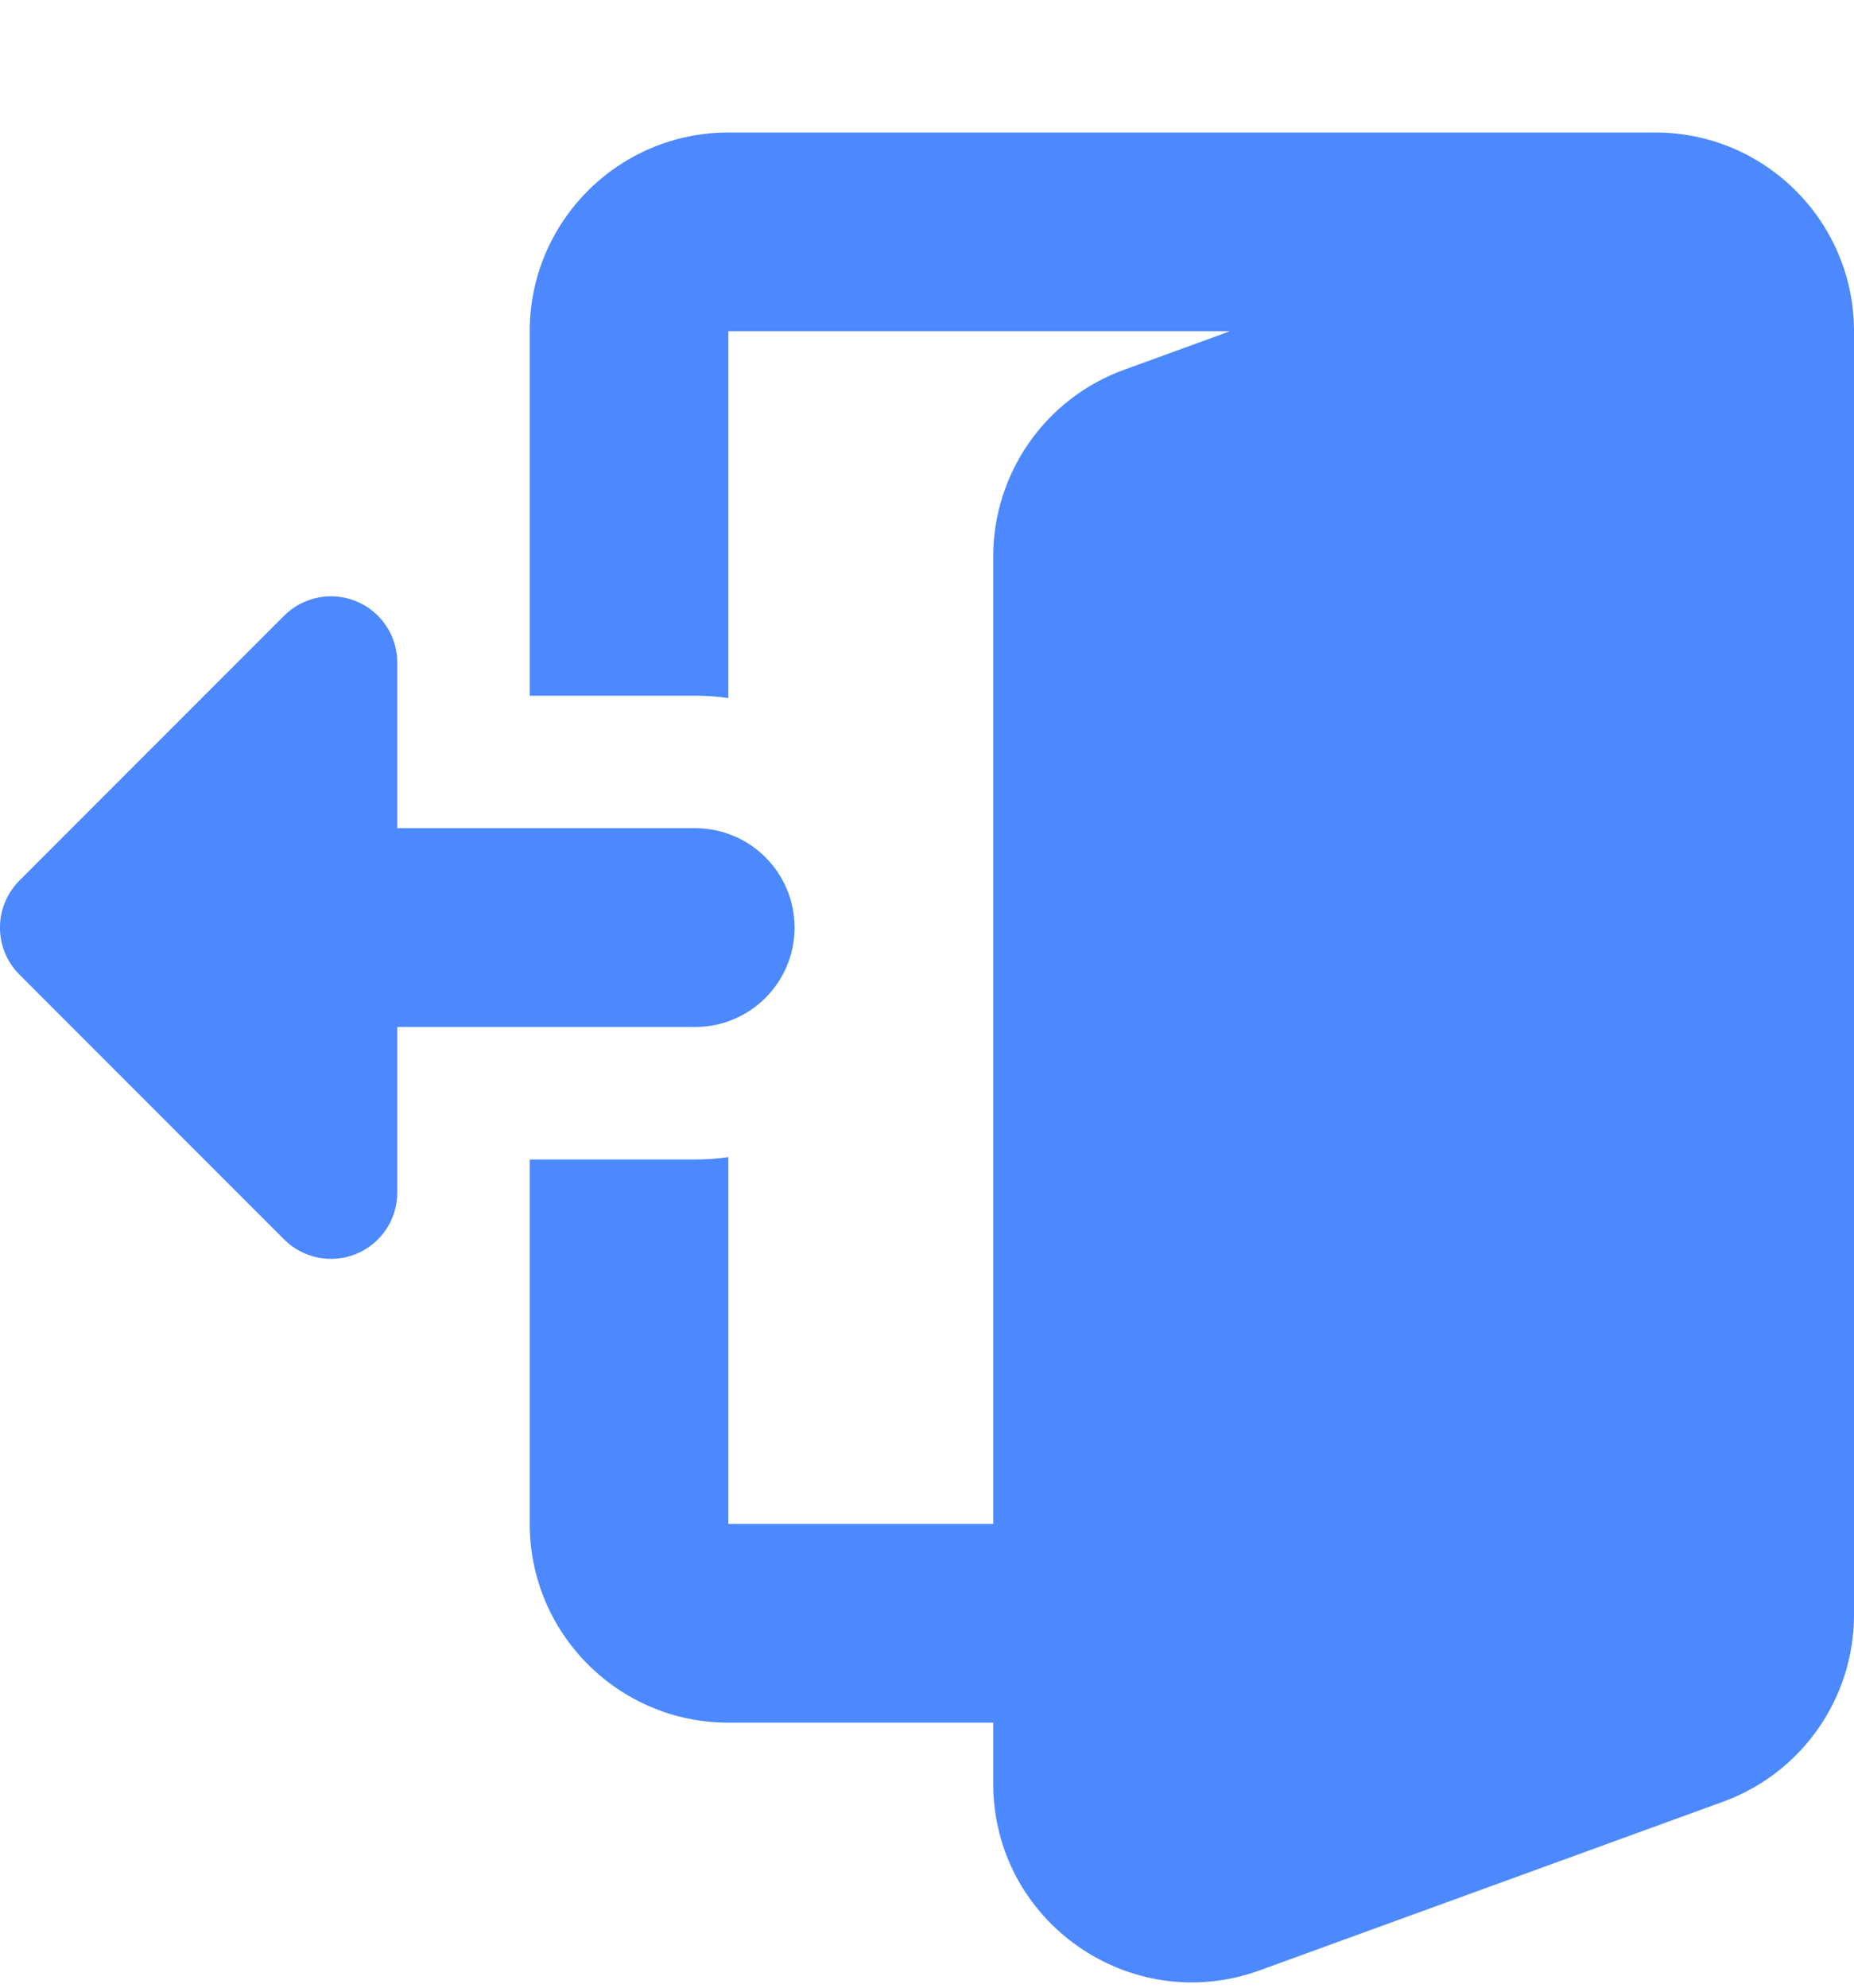 <svg width="14" height="15" viewBox="0 0 14 15" fill="none" xmlns="http://www.w3.org/2000/svg">
<path fill-rule="evenodd" clip-rule="evenodd" d="M4 2.5C4 1.672 4.672 1 5.5 1H12.5C13.323 1 13.992 1.663 14 2.485L14 2.5V11.5V12.186C14 12.817 13.605 13.38 13.013 13.596L9.513 14.869C8.534 15.224 7.5 14.5 7.5 13.459V13H5.5C4.672 13 4 12.328 4 11.5V8.75H5.25C5.335 8.75 5.418 8.744 5.5 8.732V11.5H7.5V4.2C7.5 3.57 7.895 3.006 8.487 2.791L9.287 2.5H5.5V5.268C5.418 5.256 5.335 5.25 5.25 5.25H4V2.5Z" fill="#4C89FF"/>
<path fill-rule="evenodd" clip-rule="evenodd" d="M3 6.25V5C3 4.798 2.878 4.615 2.691 4.538C2.505 4.461 2.289 4.503 2.146 4.646L0.146 6.646C-0.049 6.842 -0.049 7.158 0.146 7.354L2.146 9.354C2.289 9.497 2.505 9.539 2.691 9.462C2.878 9.385 3 9.202 3 9V7.75H5.25C5.664 7.75 6 7.414 6 7C6 6.586 5.664 6.25 5.25 6.25H3Z" fill="#4C89FF"/>
</svg>
